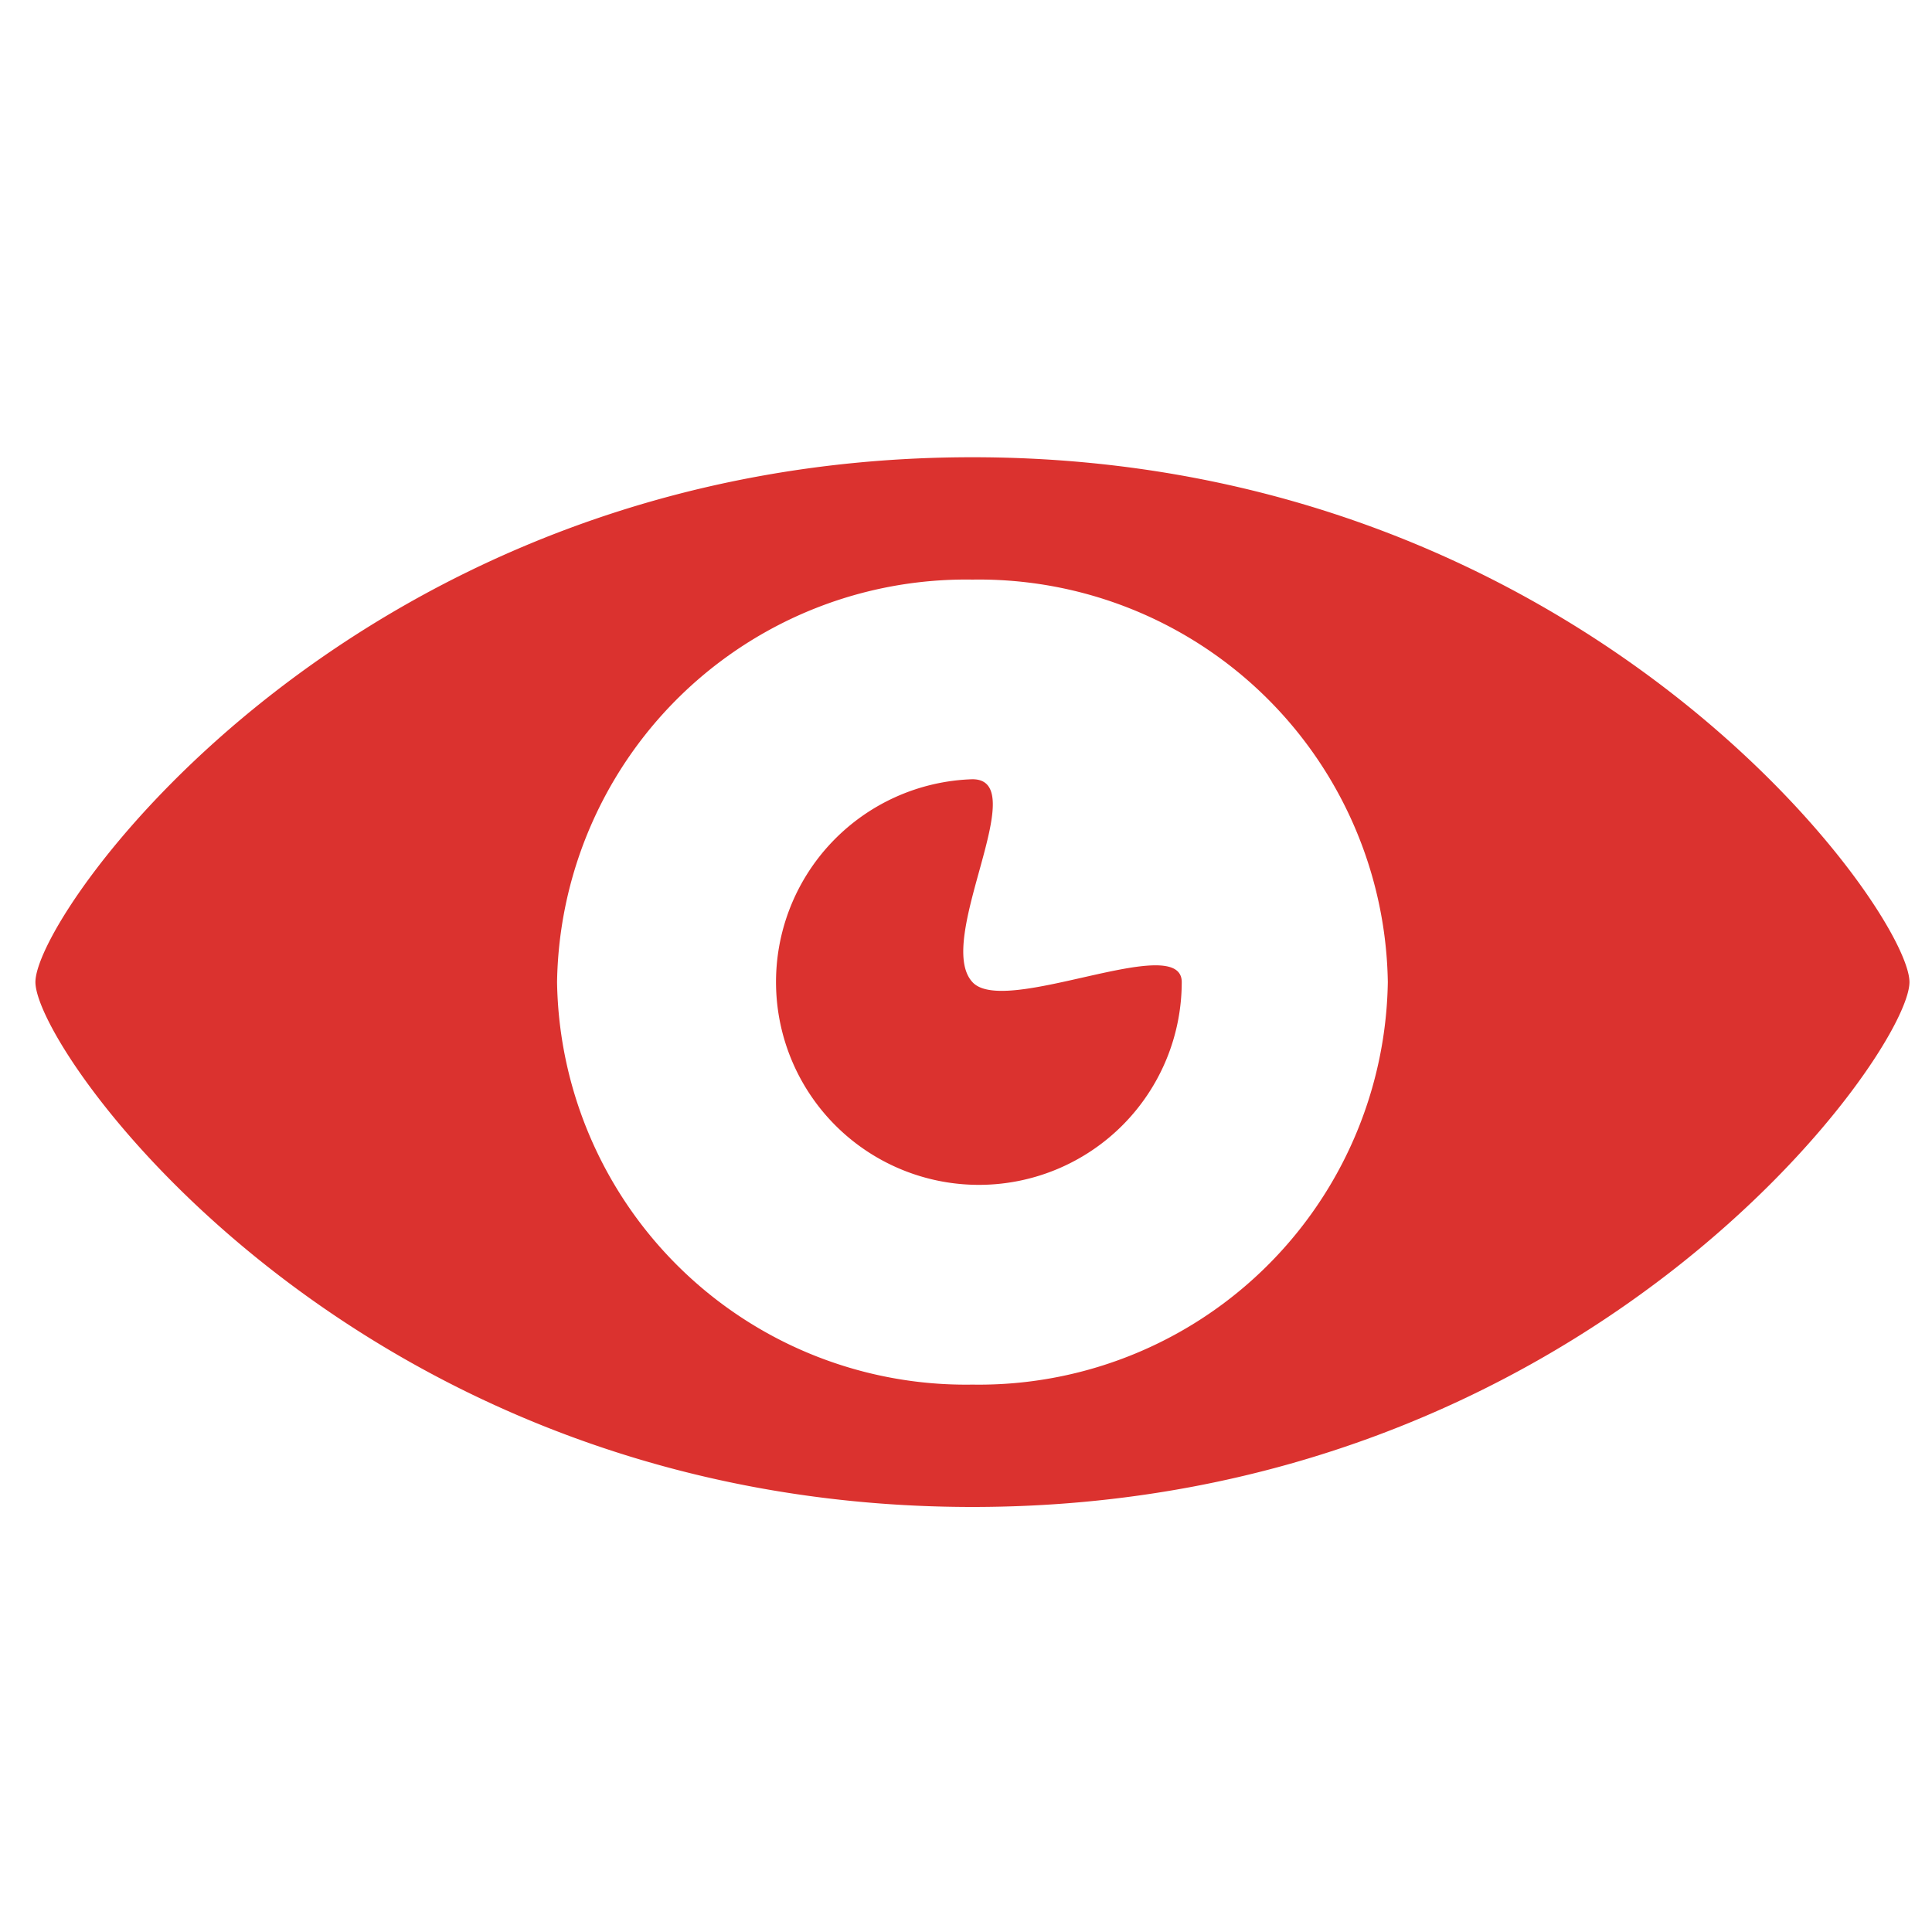 <svg id="Capa_1" data-name="Capa 1" xmlns="http://www.w3.org/2000/svg" width="60" height="60" viewBox="0 0 60 60">
  <defs>
    <style>
      .cls-1 {
        fill: #db322f;
      }
    </style>
  </defs>
  <title>icono-ojo</title>
  <path class="cls-1" d="M30.2,14.2C11.1,14.2,1.1,28.3,1.1,30.5s10,16.3,29.1,16.3S59.3,32.7,59.3,30.5,49.3,14.2,30.2,14.2Zm0,28.8A12.7,12.7,0,0,1,17.3,30.5,12.7,12.7,0,0,1,30.2,18,12.7,12.7,0,0,1,43.1,30.5,12.7,12.7,0,0,1,30.2,43Zm0-12.5c-1.2-1.3,1.9-6.3,0-6.3a6.3,6.3,0,1,0,6.5,6.3C36.7,28.9,31.2,31.6,30.2,30.5Z"/>
</svg>
